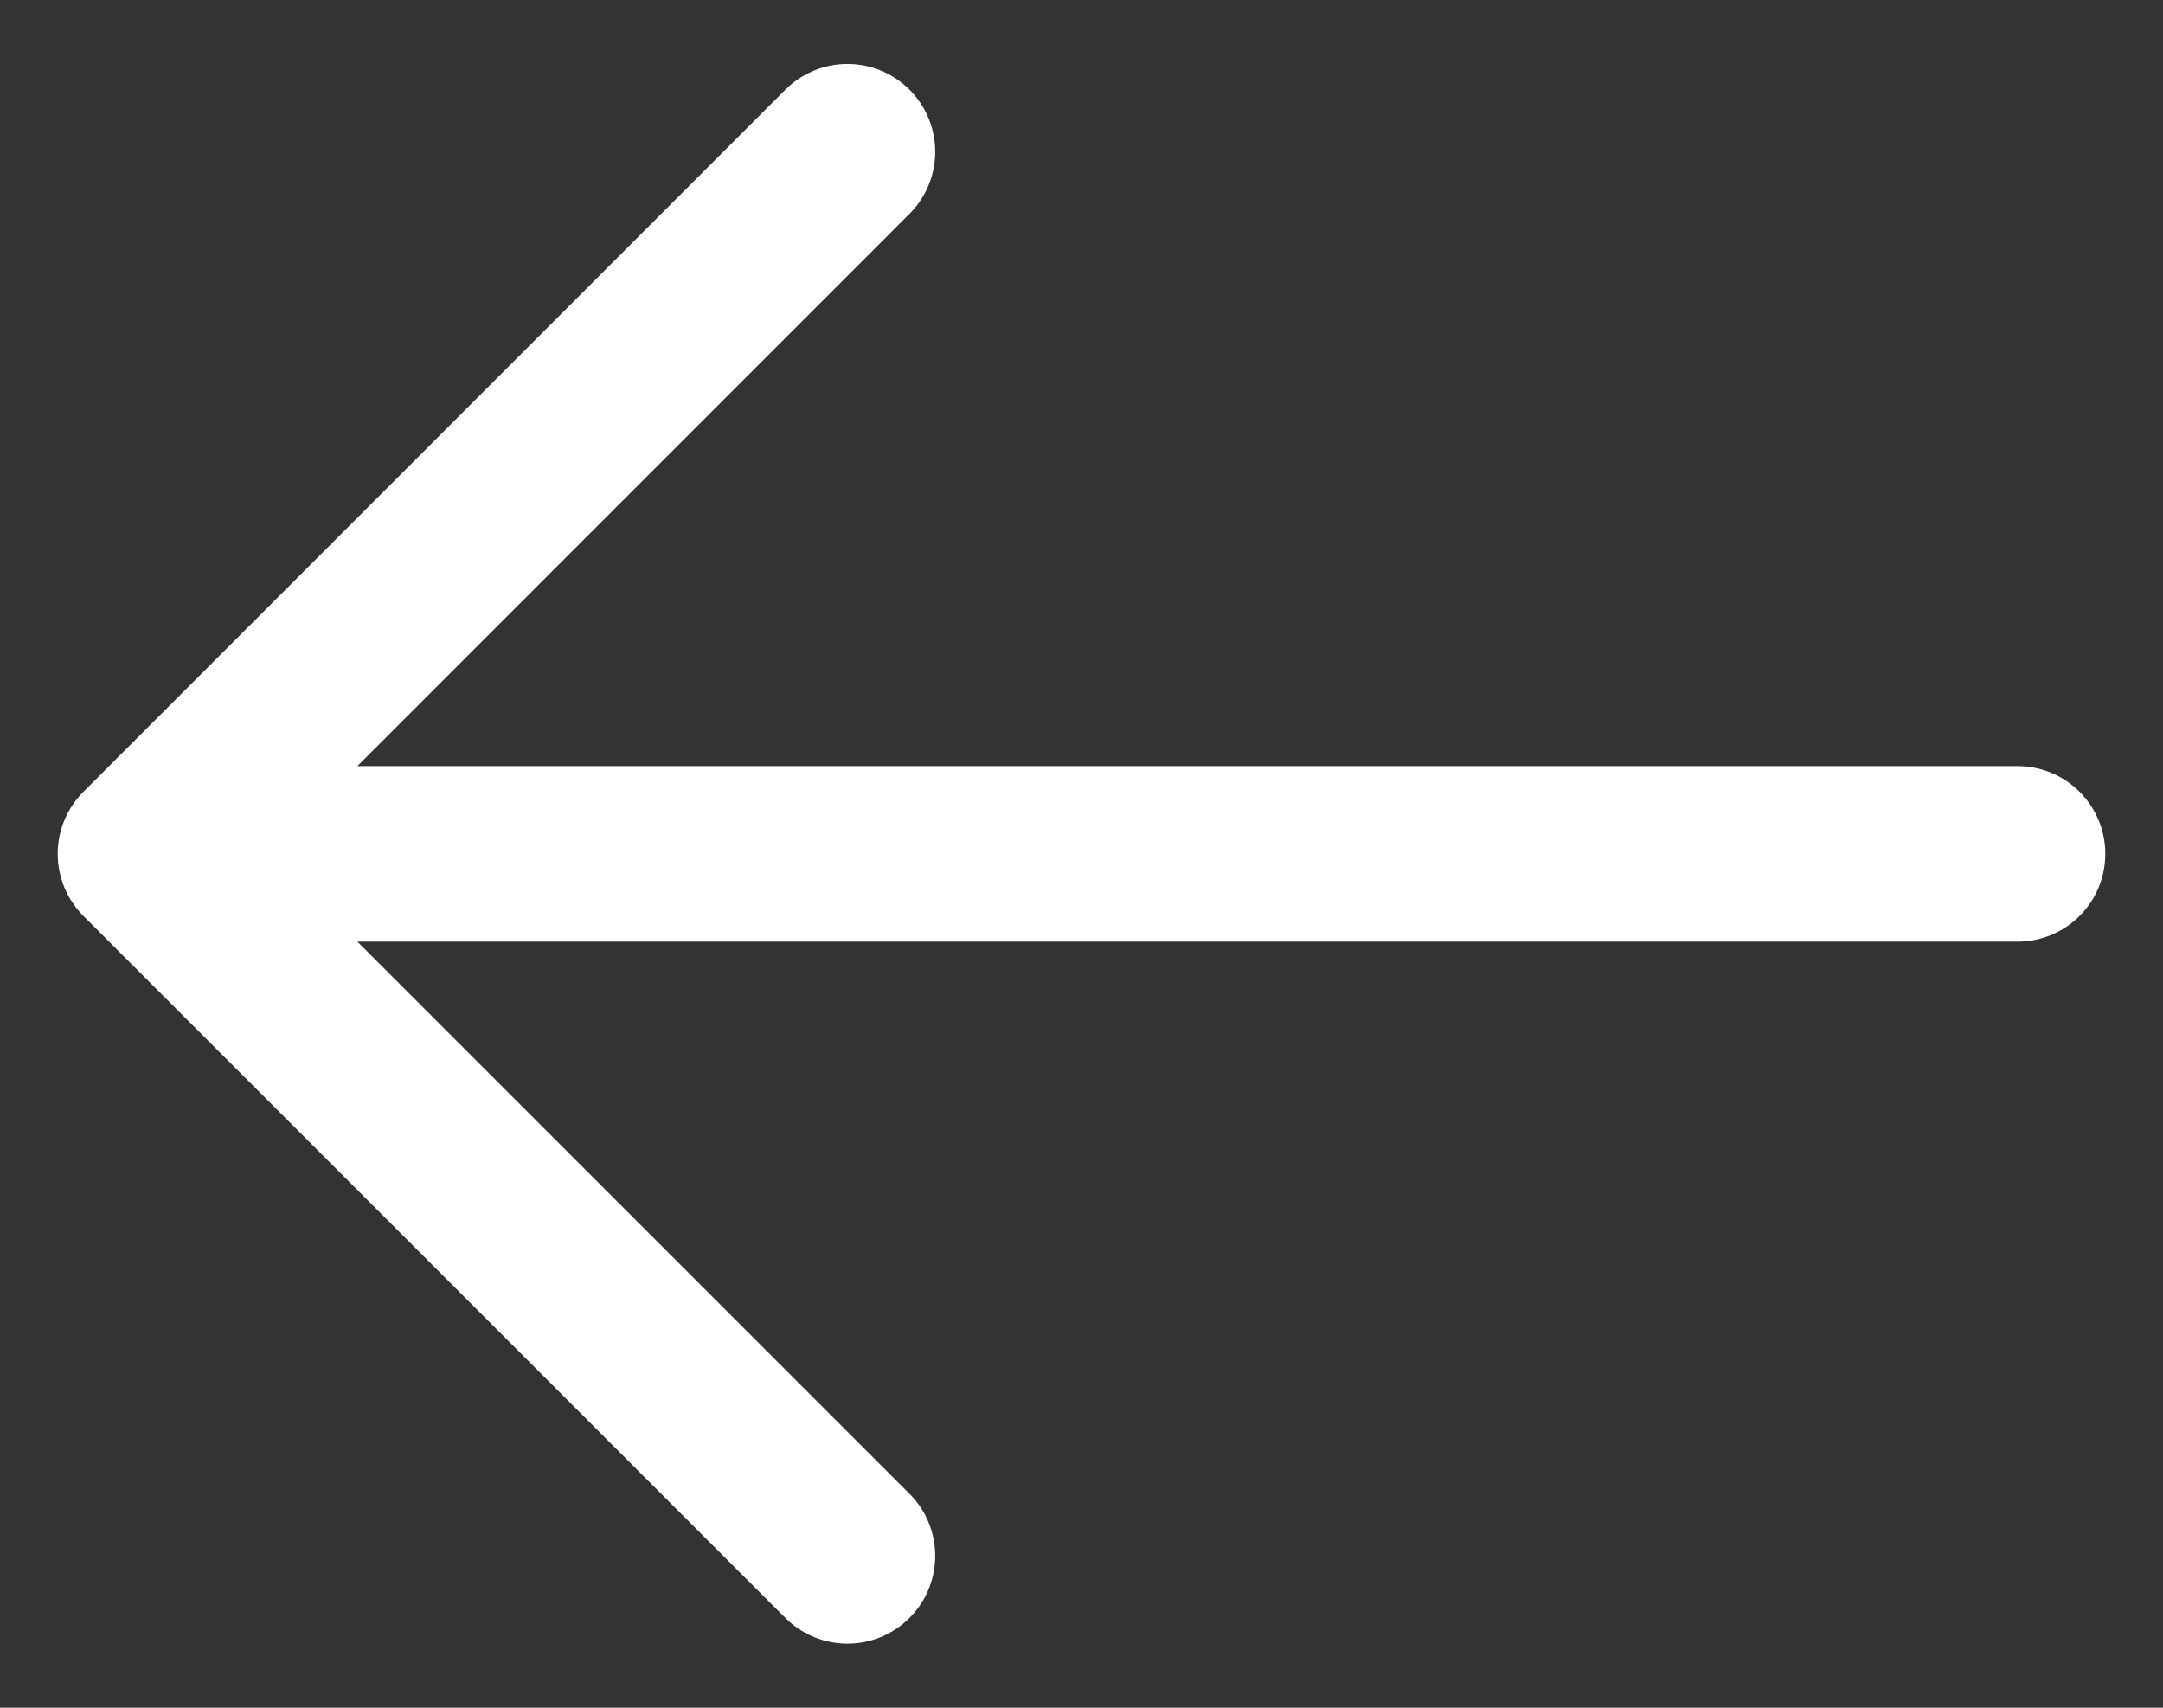 <svg width="19" height="15" viewBox="0 0 19 15" fill="none" xmlns="http://www.w3.org/2000/svg">
<rect x="0" y="0" width="19" height="15" fill="#333333" stroke="none"/>
<path d="M17.722 7.5H1.278M1.278 7.5L7.444 1.333M1.278 7.5L7.444 13.666" stroke="white" stroke-width="1.542" stroke-linecap="round" stroke-linejoin="round"/>
</svg>
